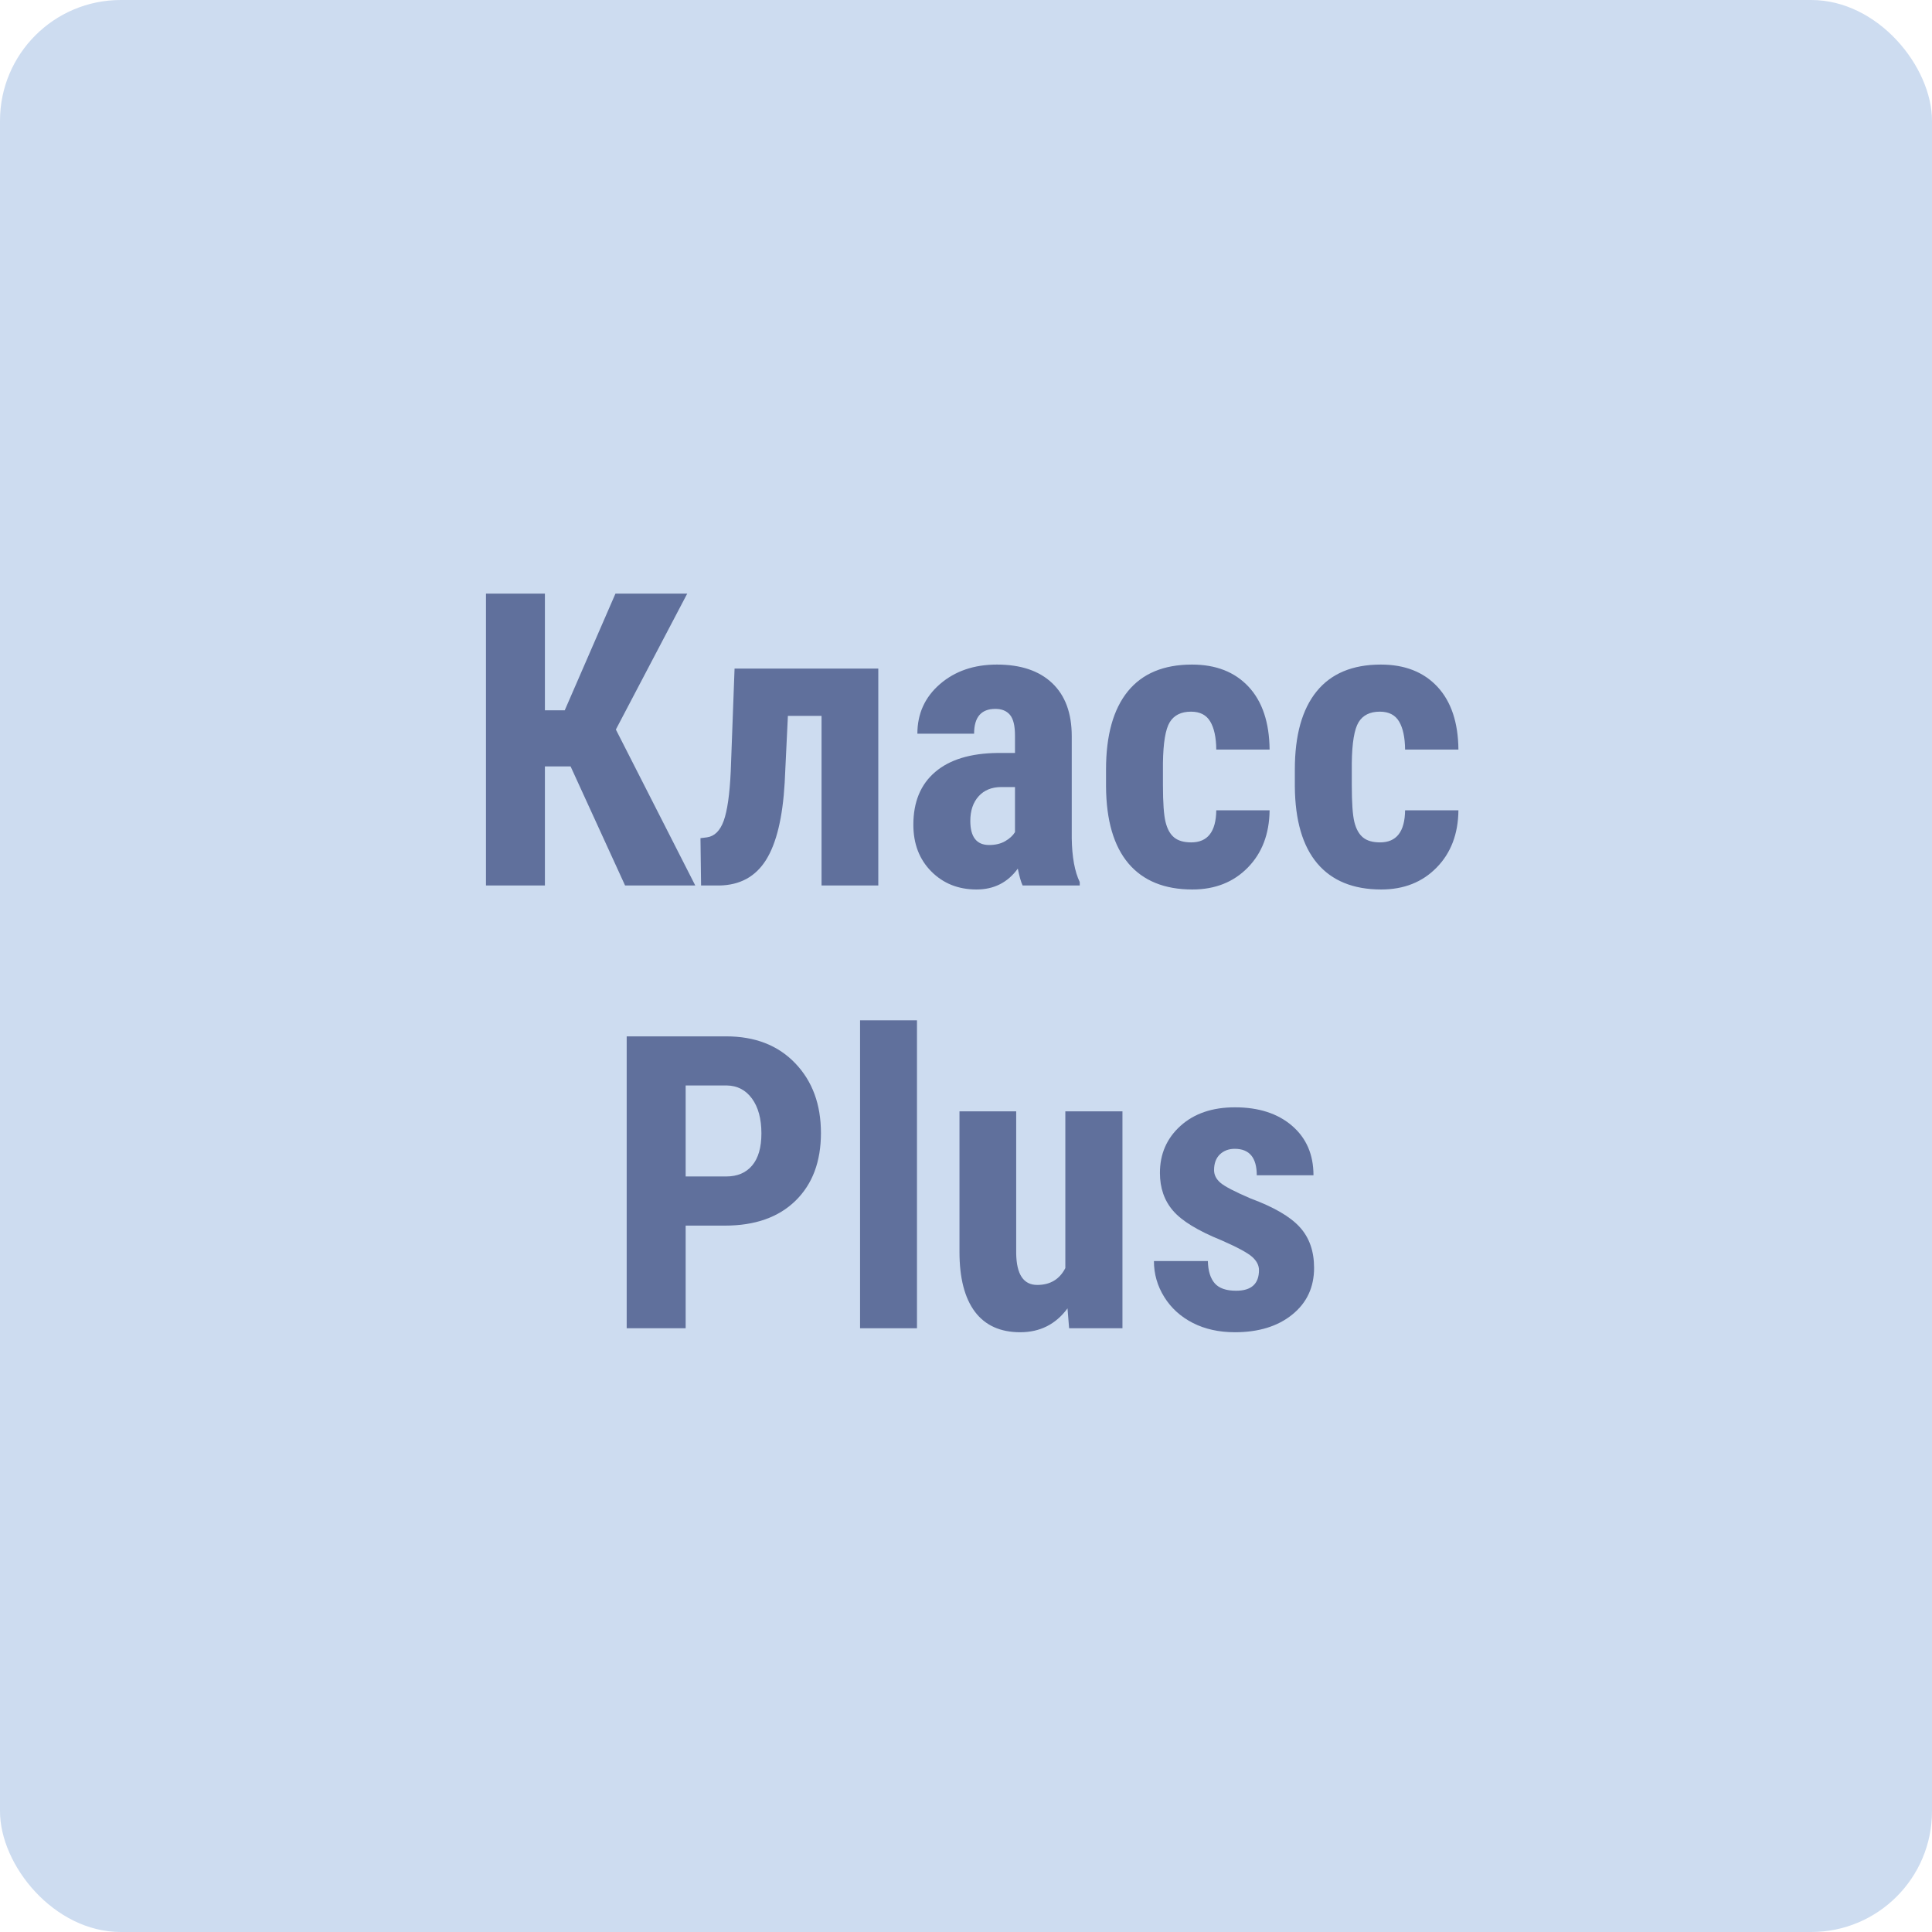<svg xmlns="http://www.w3.org/2000/svg" width="48" height="48" viewBox="0 0 48 48"><g fill="none" fill-rule="evenodd"><rect width="48" height="48" fill="#CDDCF0" rx="3"/><g fill="#60709C" fill-rule="nonzero" transform="translate(12.074 14.748)"><polygon points="2.102 4.293 1.464 4.293 1.464 7.252 0 7.252 0 0 1.464 0 1.464 2.899 1.957 2.899 3.217 0 5 0 3.227 3.377 5.2 7.252 3.456 7.252"/><path d="M9.747 1.863 9.747 7.252 8.337 7.252 8.337 3.038 7.501 3.038 7.421 4.702C7.371 5.565 7.217 6.203 6.958 6.617 6.699 7.03 6.314 7.242 5.802 7.252L5.344 7.252 5.329 6.076 5.488 6.056C5.678 6.03 5.817 5.892 5.907 5.643 5.996 5.394 6.055 4.985 6.081 4.418L6.176 1.863 9.747 1.863ZM13.333 7.252C13.293 7.169 13.253 7.029 13.213 6.833 12.961 7.179 12.619 7.351 12.187 7.351 11.736 7.351 11.361 7.202 11.064 6.903 10.767 6.604 10.618 6.217 10.618 5.742 10.618 5.178 10.798 4.741 11.159 4.433 11.519 4.124 12.038 3.966 12.715 3.959L13.143 3.959 13.143 3.526C13.143 3.284 13.102 3.113 13.019 3.013 12.936 2.914 12.815 2.864 12.655 2.864 12.303 2.864 12.127 3.07 12.127 3.481L10.718 3.481C10.718 2.983 10.905 2.572 11.278 2.249 11.652 1.925 12.124 1.763 12.695 1.763 13.286 1.763 13.744 1.917 14.067 2.224 14.391 2.531 14.553 2.97 14.553 3.541L14.553 6.076C14.56 6.541 14.626 6.905 14.752 7.167L14.752 7.252 13.333 7.252ZM12.501 6.246C12.657 6.246 12.79 6.214 12.899 6.151 13.009 6.088 13.09 6.013 13.143 5.927L13.143 4.806 12.805 4.806C12.566 4.806 12.377 4.883 12.24 5.035 12.102 5.188 12.033 5.392 12.033 5.648 12.033 6.046 12.189 6.246 12.501 6.246ZM17.521 6.181C17.93 6.181 18.137 5.915 18.144 5.384L19.469 5.384C19.462 5.972 19.281 6.446 18.926 6.808 18.571 7.17 18.112 7.351 17.551 7.351 16.857 7.351 16.328 7.135 15.962 6.704 15.597 6.272 15.411 5.636 15.405 4.796L15.405 4.368C15.405 3.521 15.585 2.875 15.945 2.43 16.305 1.986 16.837 1.763 17.541 1.763 18.136 1.763 18.604 1.947 18.946 2.313 19.288 2.68 19.462 3.201 19.469 3.875L18.144 3.875C18.141 3.573 18.091 3.34 17.994 3.178 17.898 3.015 17.739 2.933 17.516 2.933 17.271 2.933 17.095 3.021 16.988 3.195 16.882 3.369 16.826 3.707 16.819 4.208L16.819 4.756C16.819 5.195 16.841 5.501 16.884 5.675 16.927 5.85 16.998 5.977 17.098 6.059 17.198 6.14 17.339 6.181 17.521 6.181ZM22.213 6.181C22.621 6.181 22.829 5.915 22.835 5.384L24.16 5.384C24.154 5.972 23.973 6.446 23.617 6.808 23.262 7.17 22.804 7.351 22.243 7.351 21.549 7.351 21.019 7.135 20.654 6.704 20.289 6.272 20.103 5.636 20.096 4.796L20.096 4.368C20.096 3.521 20.276 2.875 20.637 2.43 20.997 1.986 21.529 1.763 22.233 1.763 22.827 1.763 23.295 1.947 23.637 2.313 23.979 2.68 24.154 3.201 24.16 3.875L22.835 3.875C22.832 3.573 22.782 3.34 22.686 3.178 22.59 3.015 22.43 2.933 22.208 2.933 21.962 2.933 21.786 3.021 21.68 3.195 21.574 3.369 21.517 3.707 21.511 4.208L21.511 4.756C21.511 5.195 21.532 5.501 21.575 5.675 21.619 5.85 21.69 5.977 21.79 6.059 21.889 6.14 22.03 6.181 22.213 6.181ZM4.961 15.702 4.961 18.252 3.496 18.252 3.496 11 5.967 11C6.684 11 7.256 11.222 7.682 11.667 8.109 12.112 8.322 12.69 8.322 13.401 8.322 14.111 8.112 14.672 7.69 15.084 7.268 15.496 6.684 15.702 5.937 15.702L4.961 15.702ZM4.961 14.481 5.967 14.481C6.246 14.481 6.461 14.39 6.614 14.207 6.767 14.025 6.843 13.759 6.843 13.411 6.843 13.049 6.765 12.761 6.609 12.546 6.453 12.332 6.244 12.224 5.982 12.22L4.961 12.22 4.961 14.481Z"/><polygon points="10.708 18.252 9.294 18.252 9.294 10.602 10.708 10.602"/><path d="M14.448 17.758C14.156 18.154 13.764 18.351 13.273 18.351 12.778 18.351 12.403 18.181 12.147 17.841 11.892 17.5 11.764 17.005 11.764 16.354L11.764 12.863 13.173 12.863 13.173 16.389C13.18 16.913 13.354 17.176 13.696 17.176 14.018 17.176 14.251 17.036 14.394 16.757L14.394 12.863 15.813 12.863 15.813 18.252 14.488 18.252 14.448 17.758ZM19.205 16.807C19.205 16.688 19.147 16.577 19.033 16.476 18.918 16.375 18.663 16.238 18.268 16.065 17.687 15.829 17.288 15.585 17.071 15.333 16.853 15.081 16.744 14.767 16.744 14.392 16.744 13.92 16.915 13.531 17.255 13.224 17.595 12.917 18.046 12.763 18.607 12.763 19.198 12.763 19.671 12.916 20.026 13.221 20.382 13.527 20.559 13.937 20.559 14.451L19.15 14.451C19.15 14.013 18.967 13.794 18.602 13.794 18.453 13.794 18.33 13.841 18.233 13.933 18.137 14.026 18.089 14.156 18.089 14.322 18.089 14.442 18.142 14.547 18.248 14.638 18.355 14.73 18.605 14.86 19 15.029 19.575 15.242 19.981 15.478 20.218 15.739 20.456 16 20.574 16.337 20.574 16.752 20.574 17.234 20.393 17.621 20.031 17.913 19.67 18.205 19.195 18.351 18.607 18.351 18.212 18.351 17.863 18.274 17.561 18.12 17.259 17.965 17.022 17.75 16.851 17.475 16.68 17.199 16.595 16.902 16.595 16.583L17.935 16.583C17.941 16.829 17.999 17.013 18.106 17.136 18.214 17.259 18.391 17.32 18.637 17.32 19.015 17.32 19.205 17.149 19.205 16.807Z"/></g></g></svg>